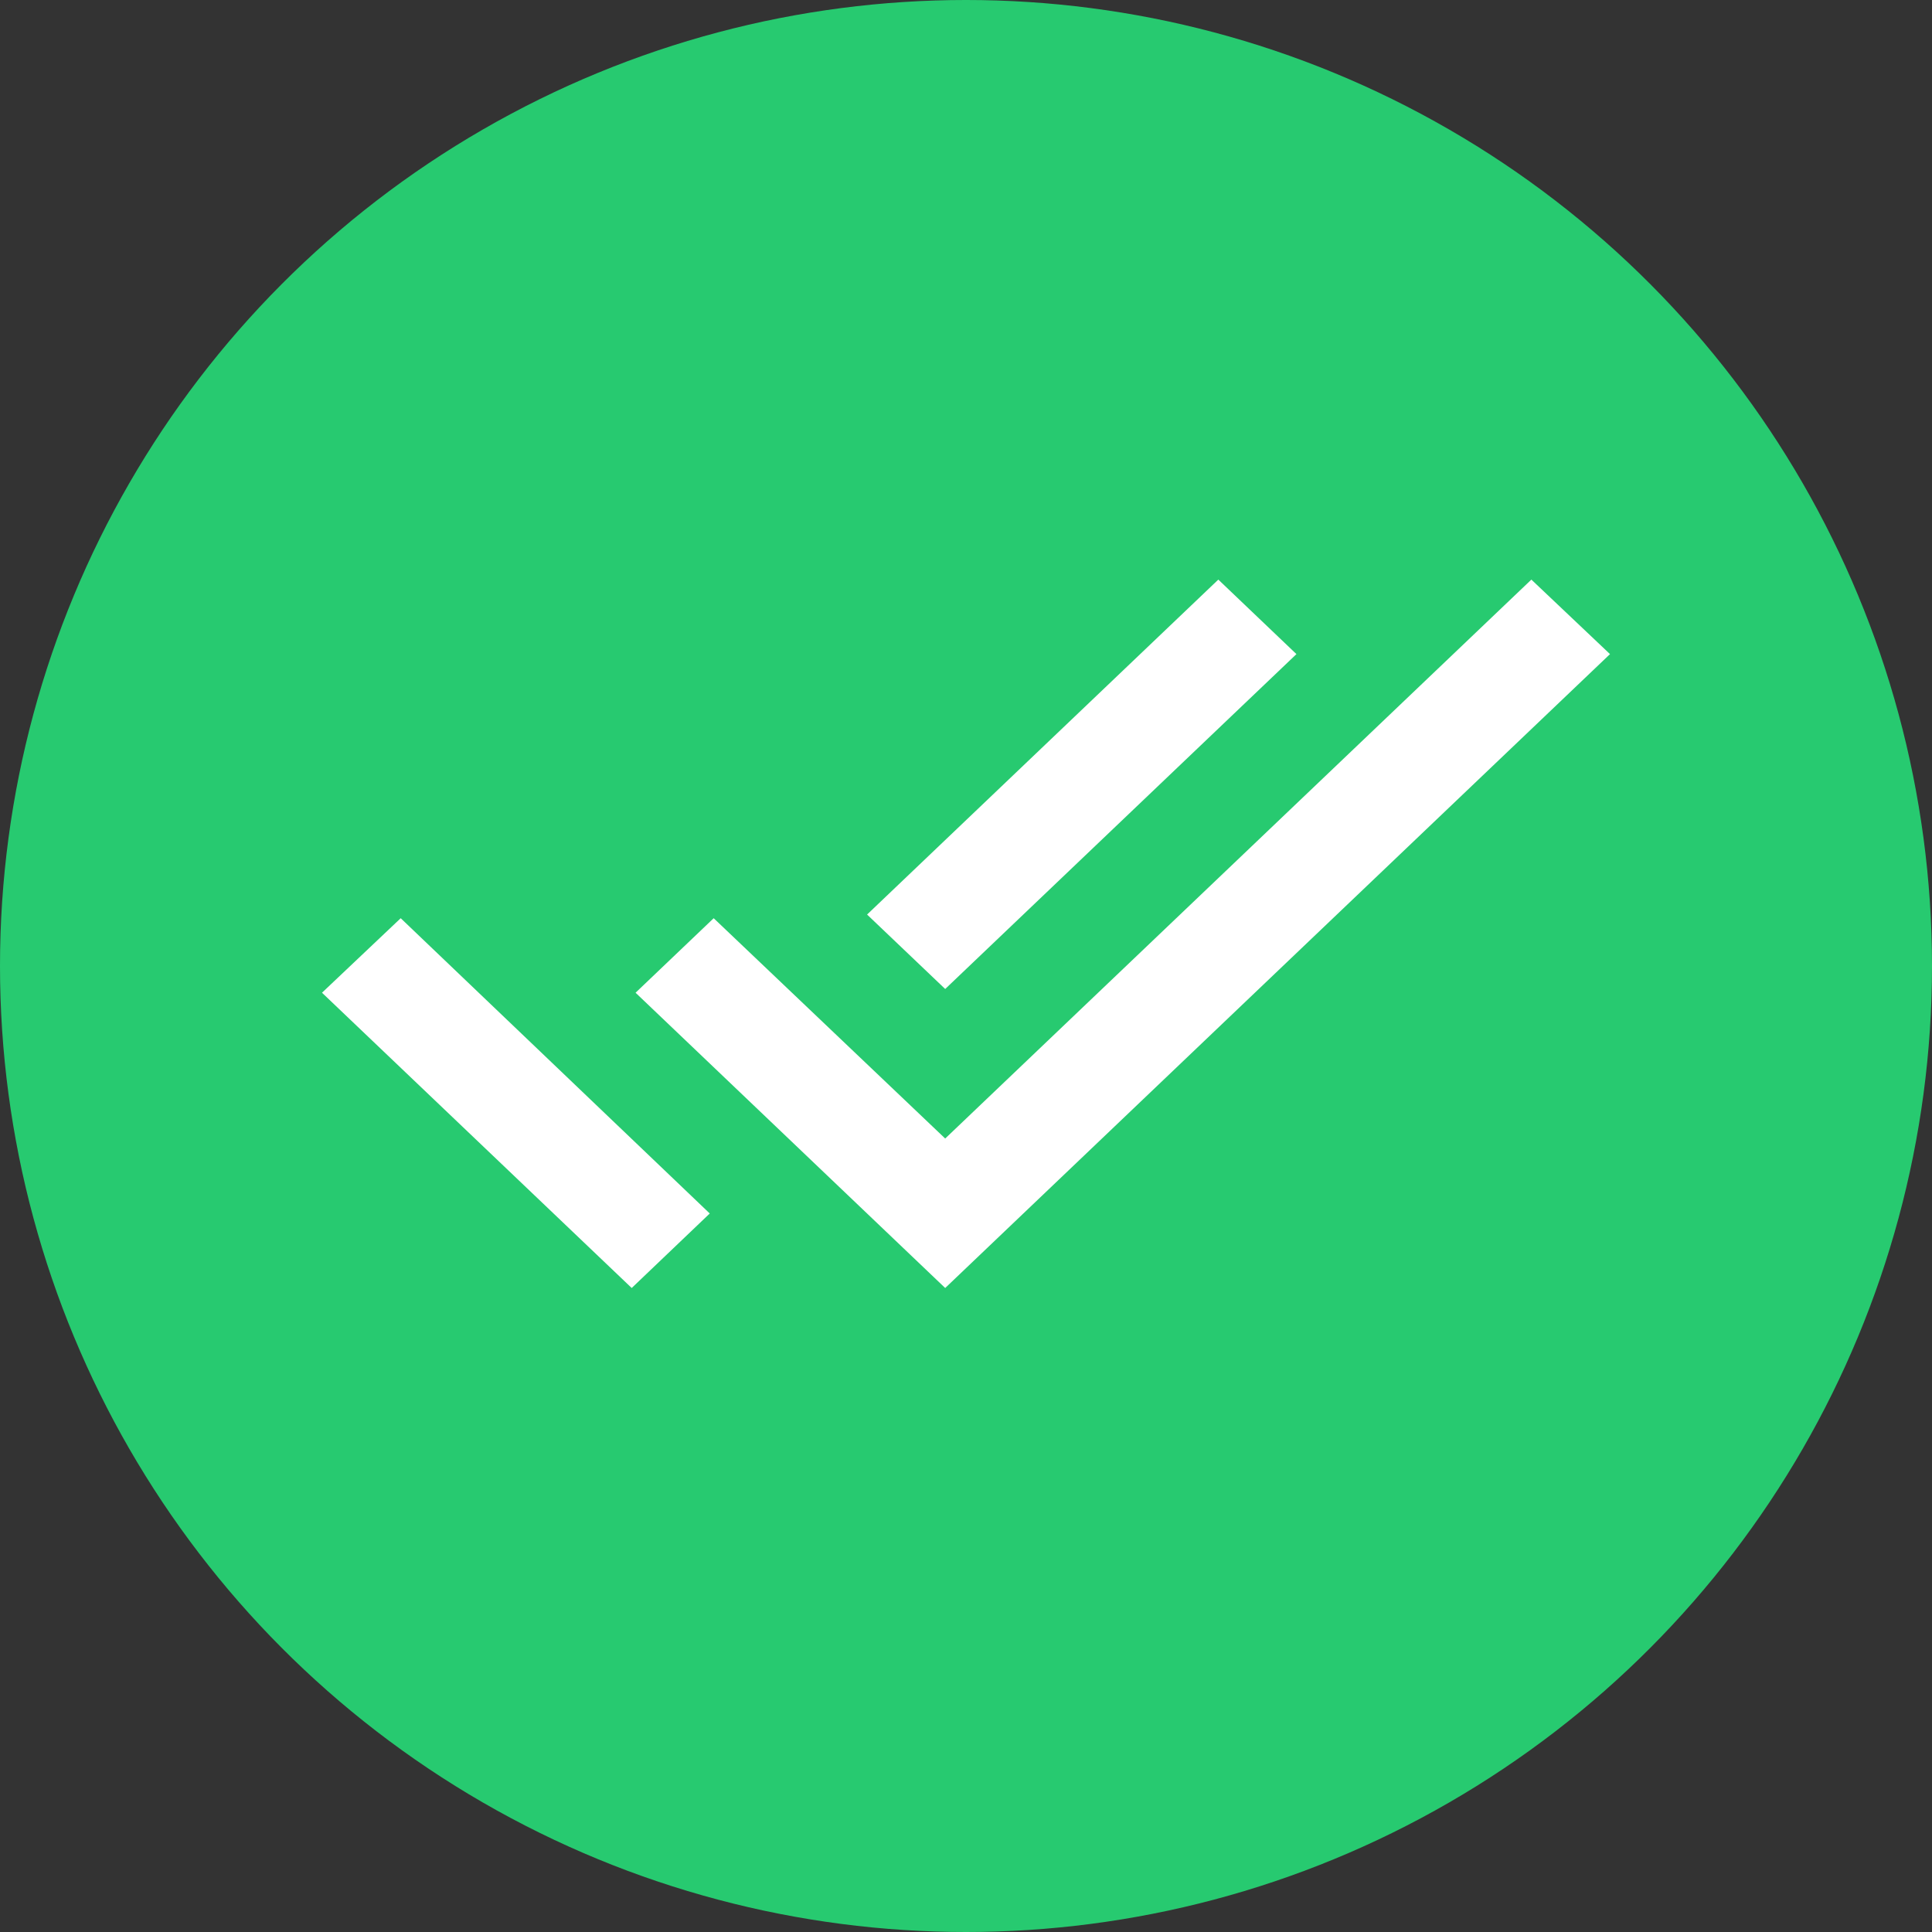 <svg width="30" height="30" viewBox="0 0 30 30" fill="none" xmlns="http://www.w3.org/2000/svg">
<rect x="0" y="0" width="30" height="30" fill="#333333" stroke="none"/>
<circle cx="15" cy="15" r="15" fill="#27CA70"/>
<path d="M20.131 10.157L18.918 9L13.464 14.201L14.677 15.357L20.131 10.157ZM23.779 9L14.677 17.679L11.082 14.258L9.869 15.415L14.677 20L25 10.157L23.779 9ZM5 15.415L9.809 20L11.021 18.843L6.222 14.258L5 15.415Z" fill="white"/>
</svg>
